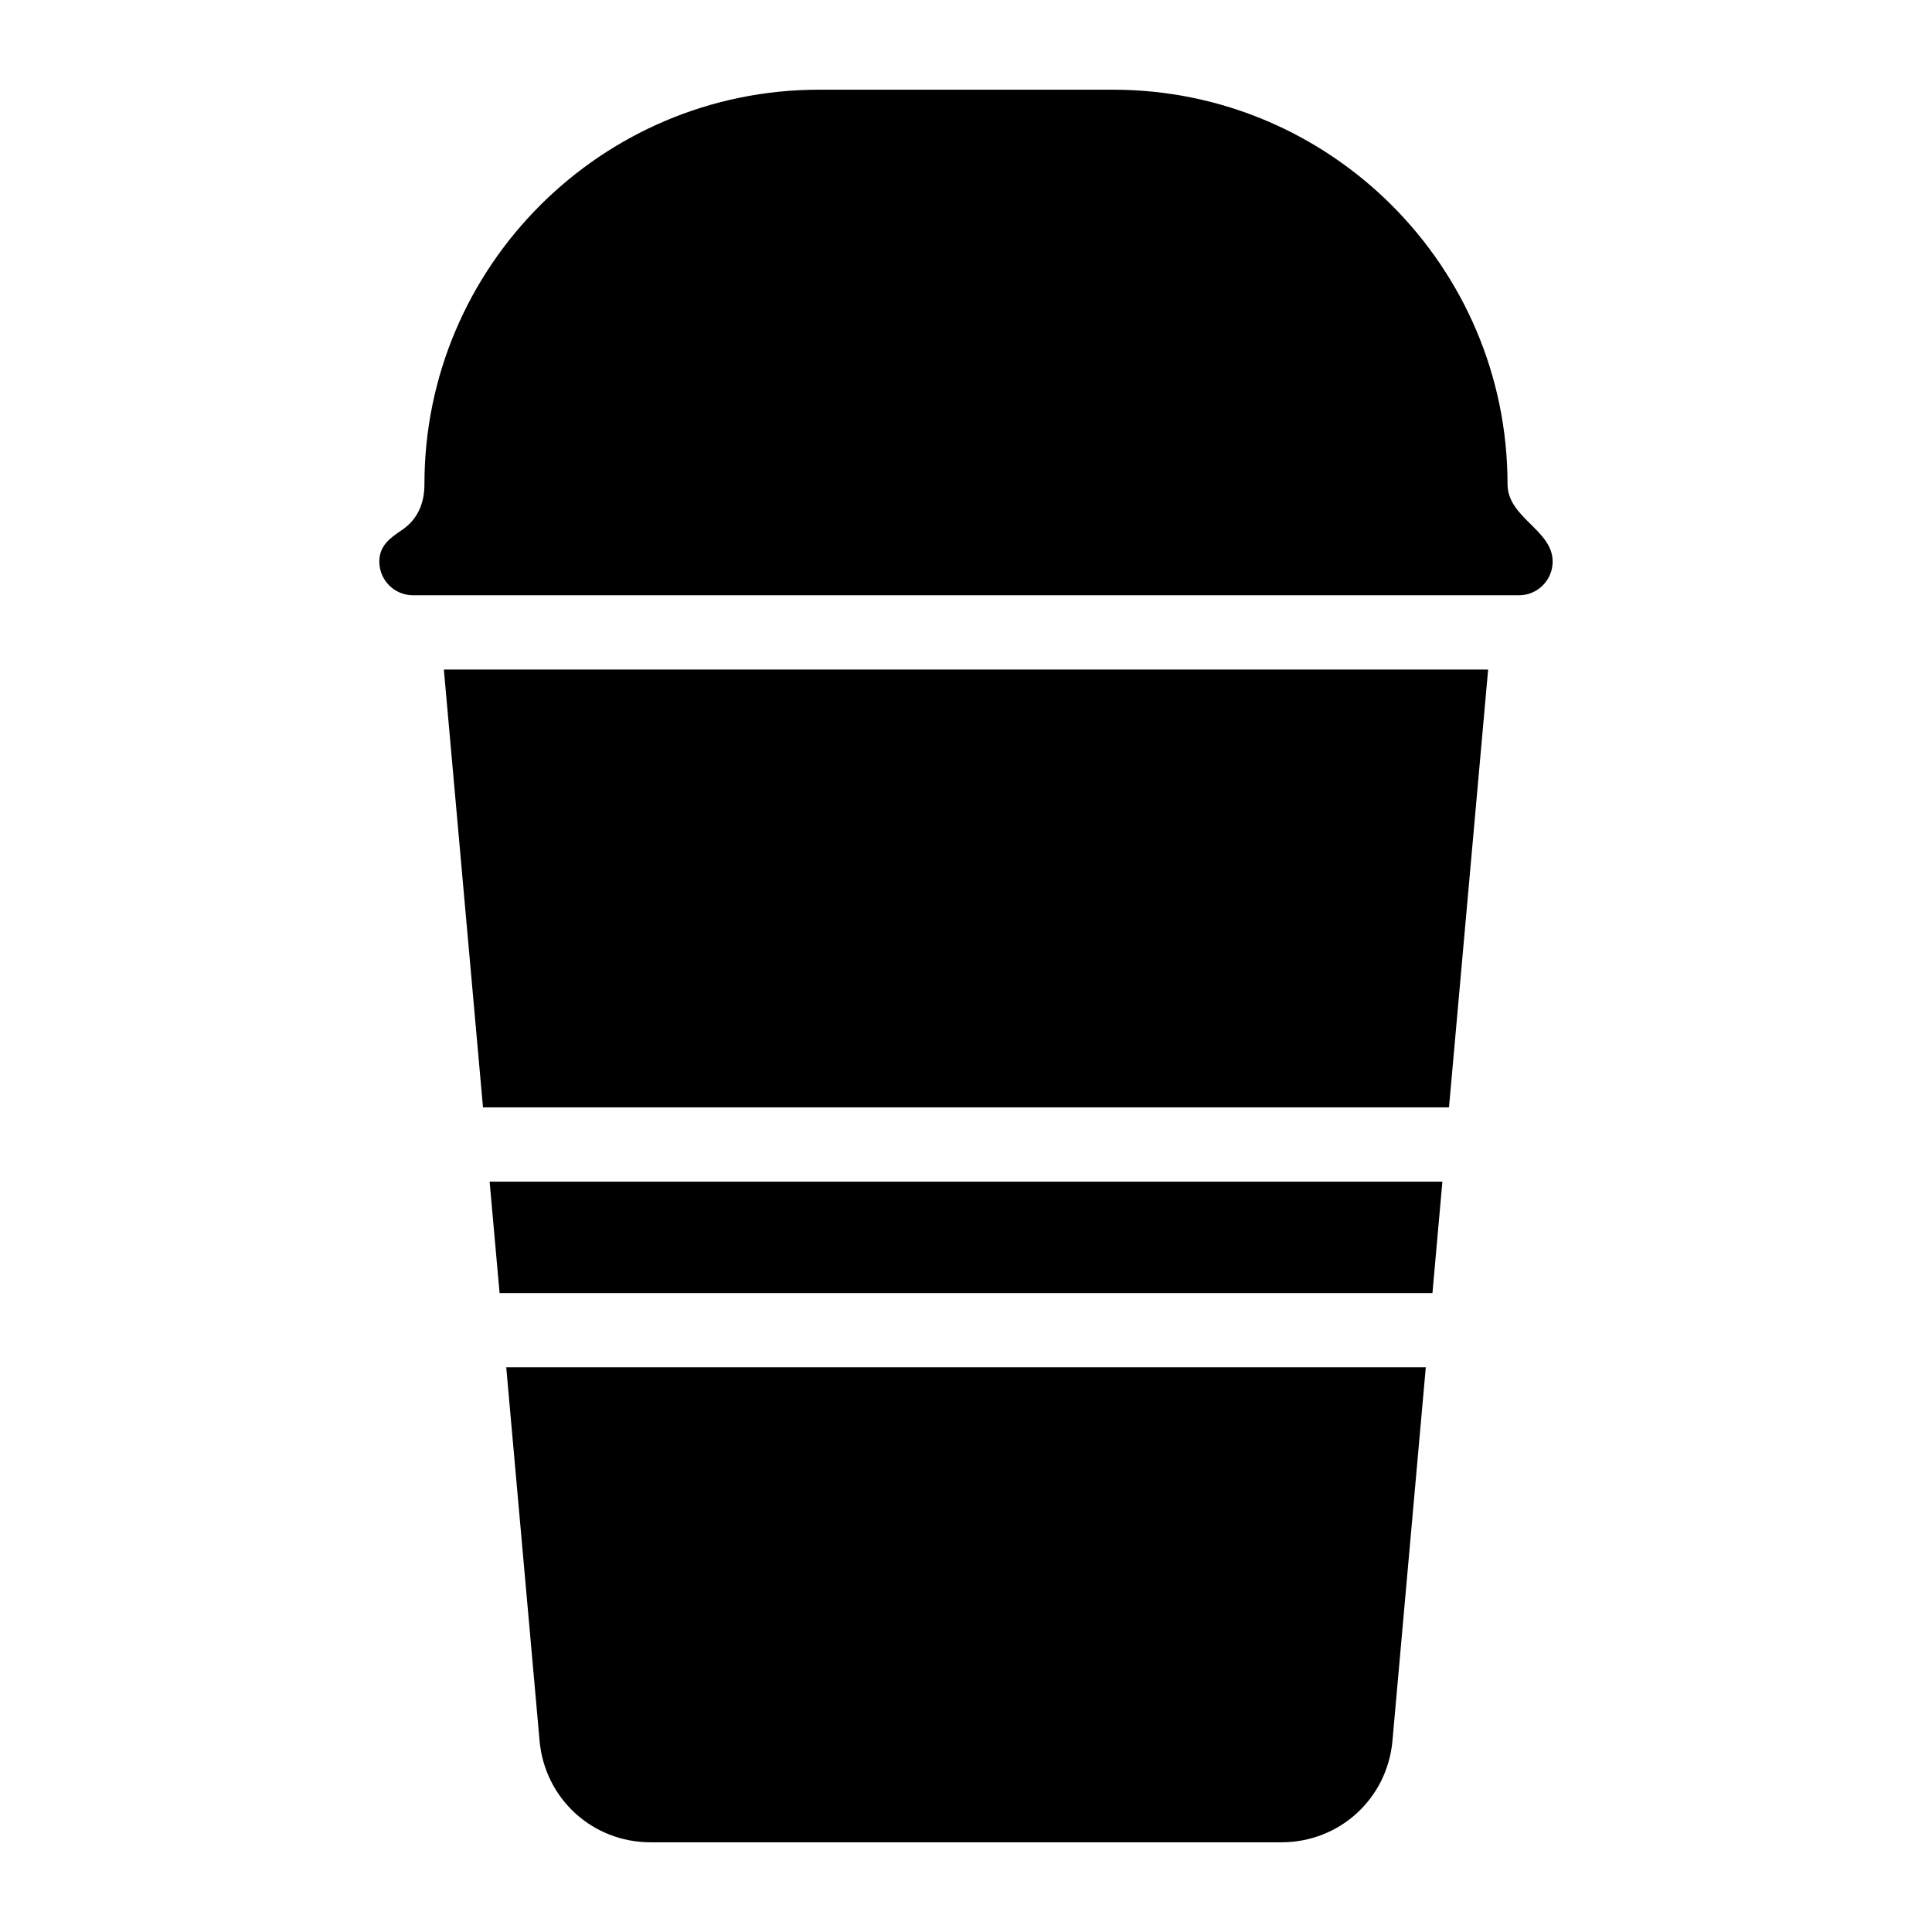 <?xml version="1.0" encoding="UTF-8"?>
<!-- Uploaded to: SVG Repo, www.svgrepo.com, Generator: SVG Repo Mixer Tools -->
<svg fill="#000000" width="800px" height="800px" version="1.1" viewBox="144 144 512 512" xmlns="http://www.w3.org/2000/svg">
 <g>
  <path d="m521.85 506.35-8.836 98.98c-1.379 15.332-14.012 26.895-29.41 26.895h-167.2c-15.398 0-28.035-11.562-29.41-26.895l-8.836-98.98z"/>
  <path d="m526.25 457.15-2.637 29.52h-247.22l-2.637-29.52z"/>
  <path d="m538.37 321.44-10.371 116.03h-256l-10.371-116.03z"/>
  <path d="m555.47 292.82c0 4.93-4.004 8.934-8.934 8.934h-293.08c-4.93 0-8.934-4.004-8.934-8.934 0-4.172 2.785-6.199 5.934-8.316 4.25-2.856 6.023-7.133 6.023-12.191-0.004-57.641 46.895-104.54 104.54-104.54h77.953c57.645 0 104.54 46.898 104.54 104.54 0 8.926 11.957 12.113 11.957 20.508z"/>
 </g>
</svg>